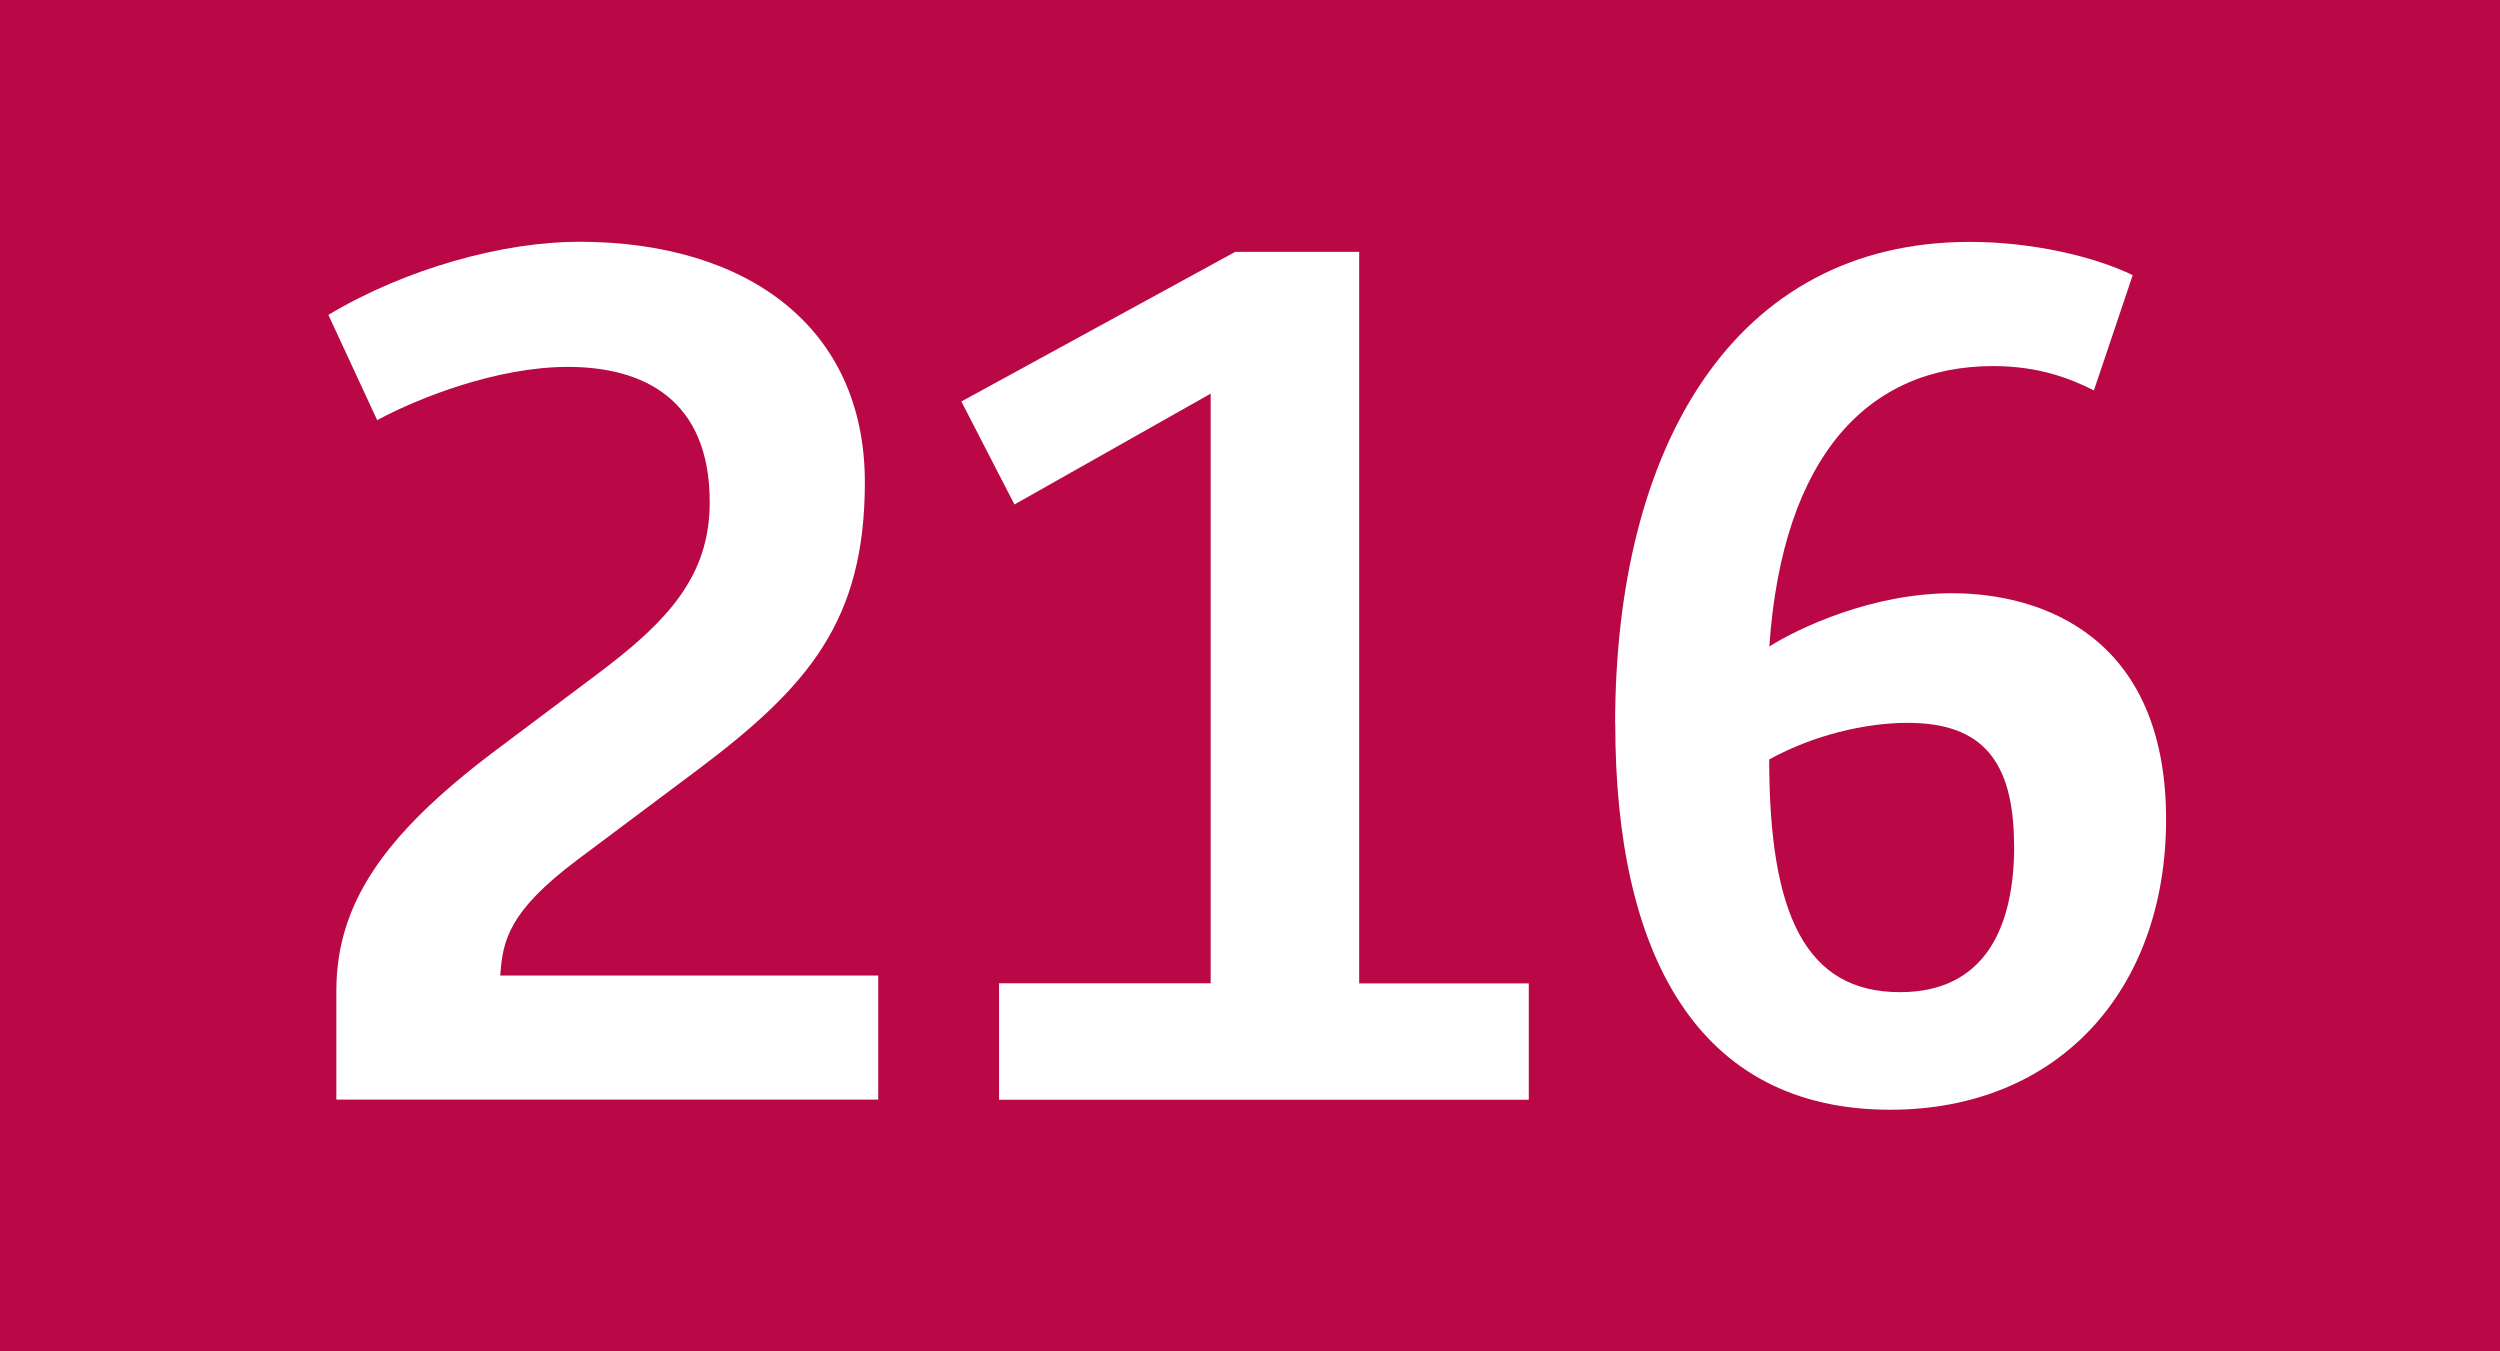 <?xml version="1.0" encoding="UTF-8"?>
<svg id="Calque_1" data-name="Calque 1" xmlns="http://www.w3.org/2000/svg" viewBox="0 0 185 100">
  <defs>
    <style>
      .cls-1 {
        fill: #b90845;
      }

      .cls-1, .cls-2 {
        stroke-width: 0px;
      }

      .cls-2 {
        fill: #fff;
      }
    </style>
  </defs>
  <g id="BUS216">
    <rect class="cls-1" width="185" height="100"/>
    <g>
      <path class="cls-2" d="M24.89,73.33c0-6.39,3.44-11.48,11.56-17.63l7.54-5.66c5.41-4.02,8.53-7.38,8.53-12.88,0-7.62-4.92-10.01-10.5-10.01-5.25,0-11.07,2.3-14.11,3.94l-3.61-7.79c5.74-3.44,12.96-5.41,18.54-5.41,12.46,0,21.16,6.32,21.16,17.8,0,10.25-4.18,15.09-12.22,21.16l-9.1,6.81c-5,3.77-5.49,5.9-5.66,8.53h27.97v9.18H24.89v-8.04h0Z"/>
      <path class="cls-2" d="M73.93,72.76h15.66V29.13l-14.52,8.2-3.93-7.62,20.26-11.07h9.18v54.13h12.55v8.61h-39.2v-8.61h0Z"/>
      <path class="cls-2" d="M119.52,53.57c0-20.5,8.78-35.67,26.24-35.67,4.6,0,9.19,1.07,12.06,2.46l-2.87,8.53c-1.8-.9-4.1-1.8-7.46-1.8-9.18,0-15.58,6.56-16.56,20.75,2.21-1.39,7.62-3.94,13.53-3.94,6.64,0,15.83,3.2,15.83,16.73,0,12.63-7.95,21.49-20.42,21.49-14.35,0-20.34-11.64-20.34-28.54ZM149.04,62.59c0-6.31-2.38-9.1-7.87-9.1-3.12,0-6.97.9-10.25,2.71,0,11.48,2.7,17.22,9.68,17.22,6.15,0,8.45-4.6,8.45-10.83Z"/>
    </g>
  </g>
</svg>